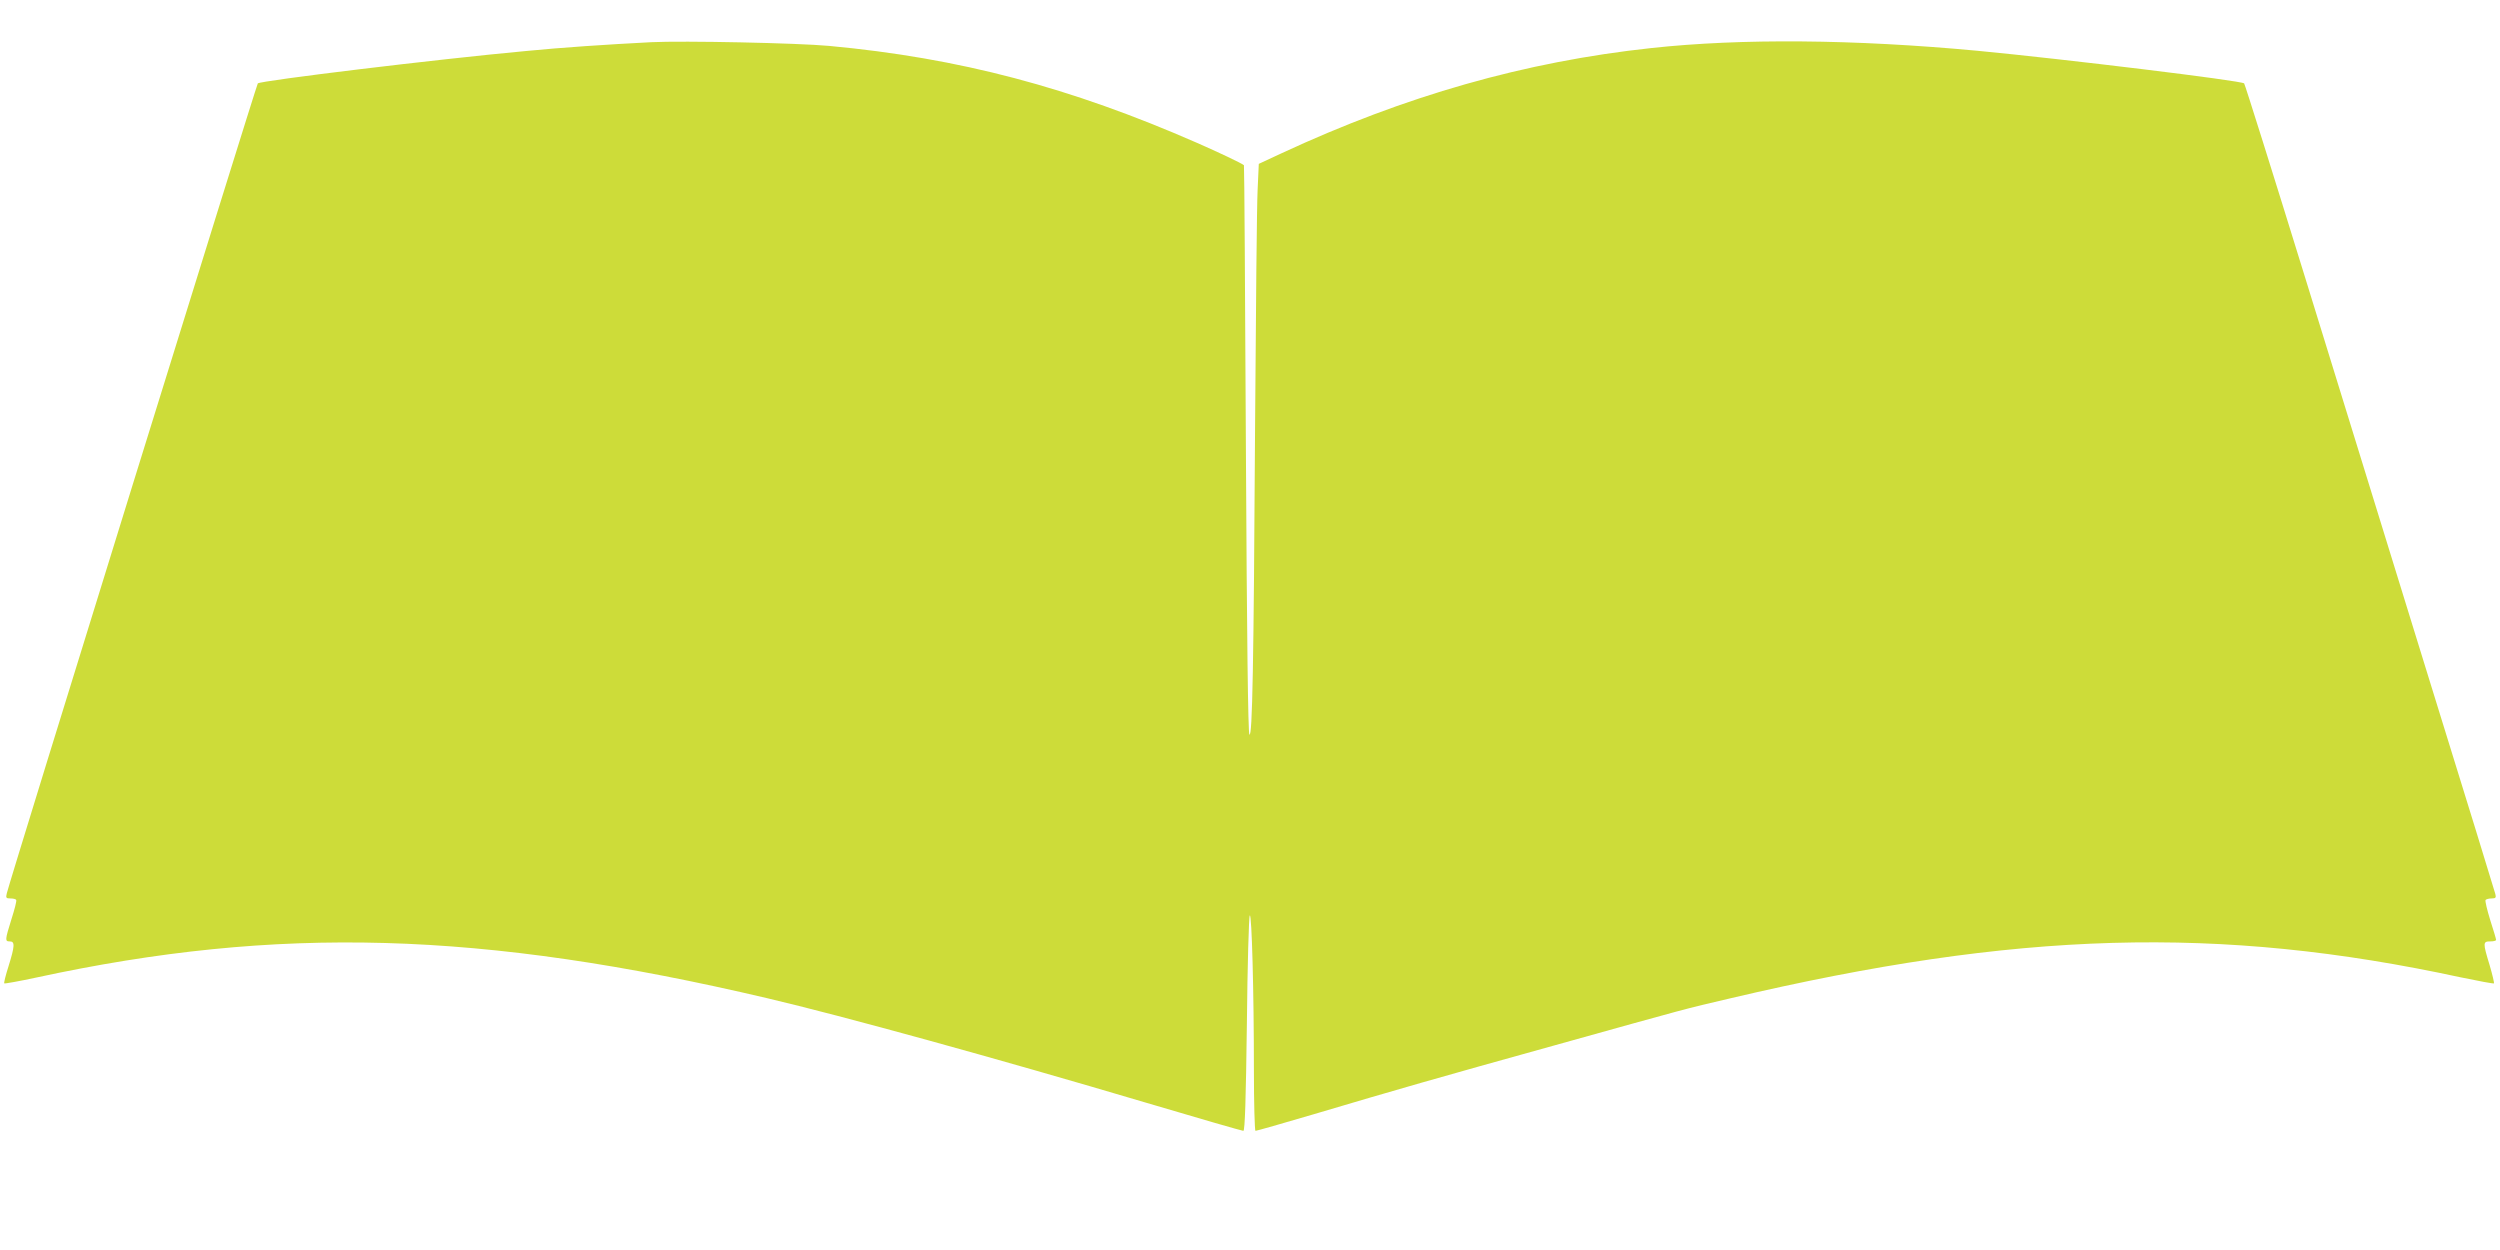 <?xml version="1.0" standalone="no"?>
<!DOCTYPE svg PUBLIC "-//W3C//DTD SVG 20010904//EN"
 "http://www.w3.org/TR/2001/REC-SVG-20010904/DTD/svg10.dtd">
<svg version="1.0" xmlns="http://www.w3.org/2000/svg"
 width="1280pt" height="640pt" viewBox="0 0 1280 640"
 preserveAspectRatio="xMidYMid meet">
<g transform="translate(0,640) scale(0.1,-0.1)"
fill="#cddc39" stroke="none">
<path d="M3335 6184 c-233 -12 -456 -27 -640 -45 -456 -42 -1362 -152 -1375
-166 -7 -7 -1268 -4074 -1285 -4146 -6 -24 -4 -27 18 -27 14 0 28 -3 30 -8 3
-4 -8 -47 -24 -97 -34 -109 -34 -115 -9 -115 27 0 26 -23 -6 -126 -15 -47 -25
-87 -22 -89 2 -2 76 11 164 30 1239 268 2276 239 3743 -106 387 -91 1178 -309
1936 -534 269 -80 495 -145 501 -145 8 0 13 160 18 547 3 301 10 551 15 556
10 10 21 -389 21 -790 0 -172 4 -313 8 -313 5 0 139 38 298 85 417 124 640
188 1227 351 703 196 664 186 908 243 1466 345 2498 375 3738 107 91 -19 167
-33 170 -31 2 3 -8 45 -22 93 -35 115 -35 122 3 122 17 0 30 3 30 8 0 4 -13
49 -30 101 -16 52 -27 98 -24 103 3 4 17 8 31 8 21 0 24 4 19 23 -3 12 -153
501 -335 1087 -181 586 -467 1513 -636 2060 -169 547 -311 999 -315 1003 -12
14 -925 125 -1365 167 -632 59 -1209 64 -1670 14 -648 -70 -1259 -244 -1894
-539 l-116 -54 -6 -133 c-4 -73 -9 -619 -13 -1213 -7 -1229 -14 -1591 -29
-1576 -7 7 -13 494 -18 1461 -4 798 -8 1453 -10 1454 -9 9 -134 68 -239 114
-651 285 -1218 435 -1885 497 -161 15 -747 27 -910 19z"/>
</g>
</svg>
